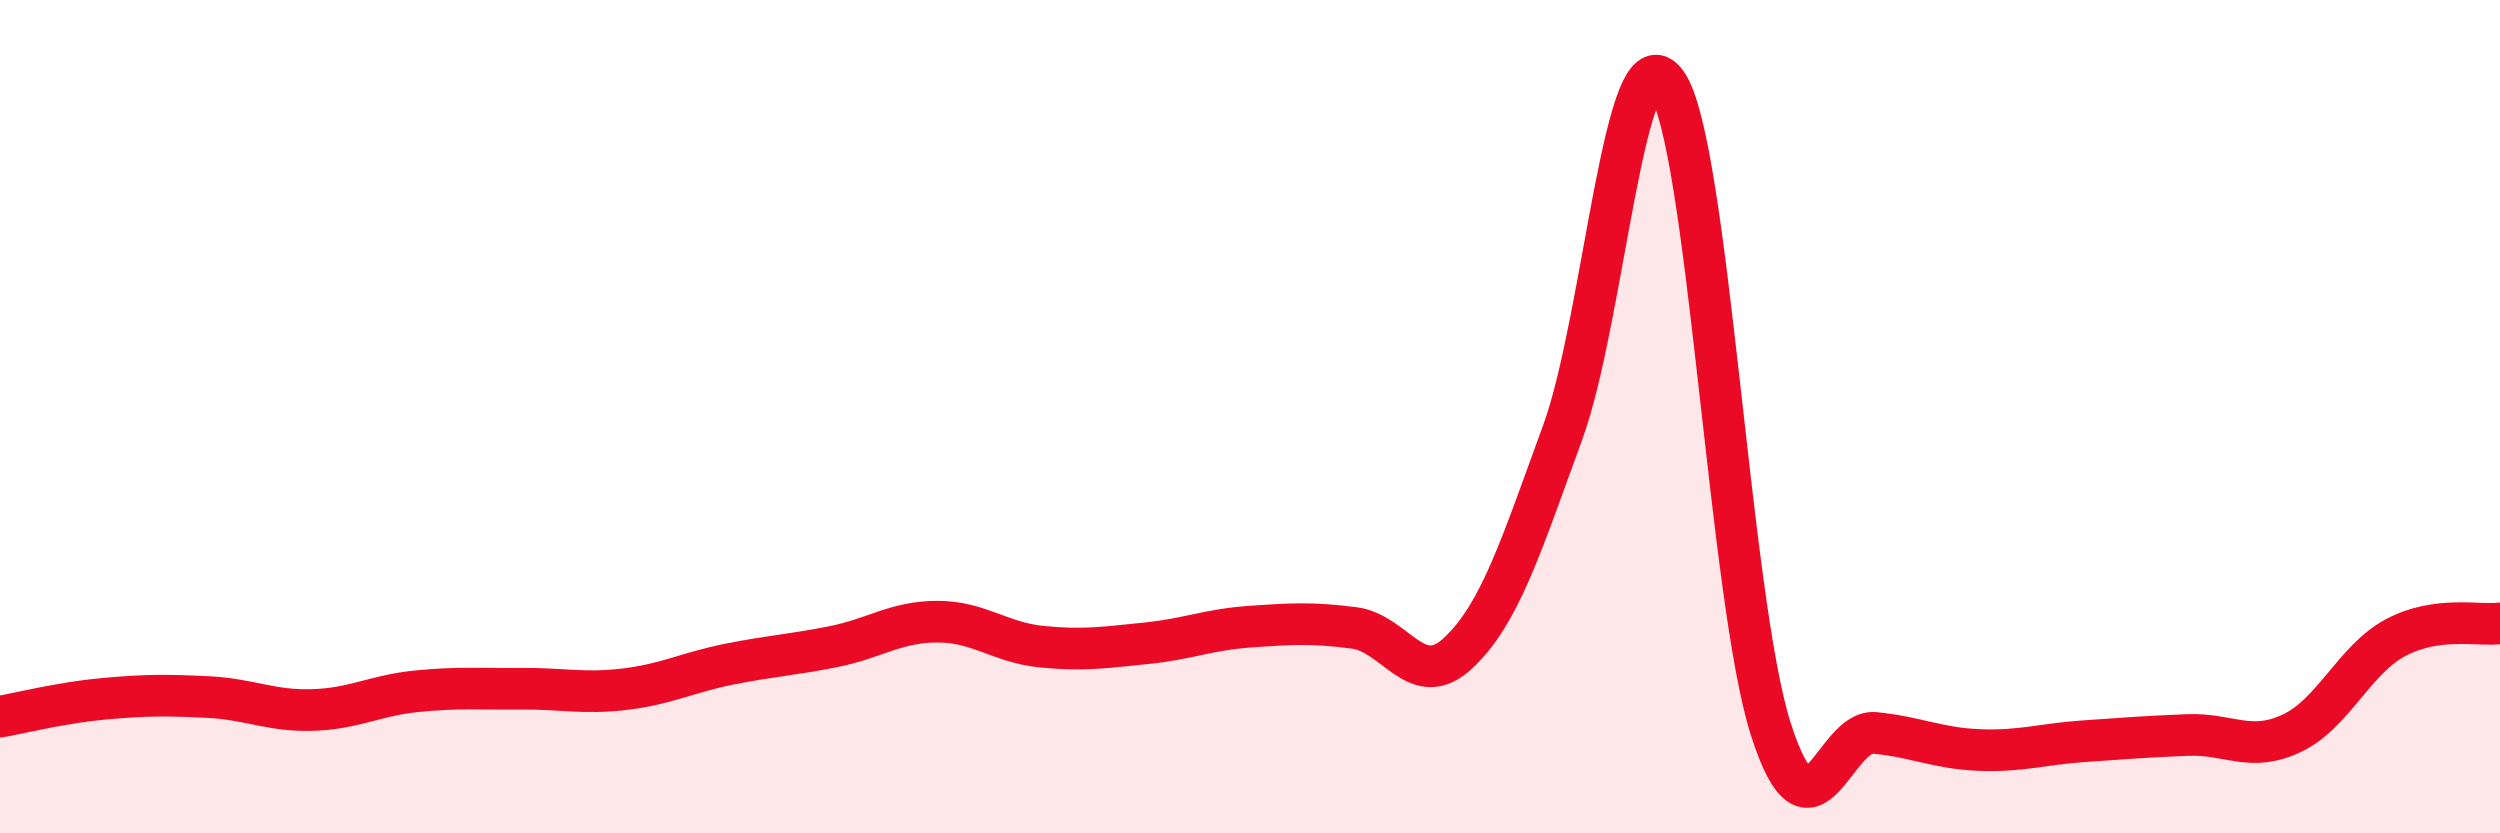 
    <svg width="60" height="20" viewBox="0 0 60 20" xmlns="http://www.w3.org/2000/svg">
      <path
        d="M 0,17.2 C 0.5,17.11 1.5,16.86 2.5,16.77 C 3.5,16.68 4,16.68 5,16.73 C 6,16.78 6.5,17.07 7.5,17.04 C 8.5,17.01 9,16.69 10,16.59 C 11,16.49 11.5,16.54 12.5,16.53 C 13.5,16.52 14,16.66 15,16.54 C 16,16.42 16.5,16.14 17.5,15.94 C 18.5,15.74 19,15.72 20,15.52 C 21,15.32 21.5,14.92 22.5,14.92 C 23.5,14.92 24,15.42 25,15.52 C 26,15.62 26.5,15.54 27.5,15.44 C 28.5,15.34 29,15.11 30,15.04 C 31,14.97 31.5,14.94 32.5,15.07 C 33.5,15.2 34,16.61 35,15.67 C 36,14.73 36.5,13.12 37.5,10.39 C 38.5,7.66 39,0.58 40,2 C 41,3.42 41.5,14.38 42.5,17.5 C 43.5,20.62 44,17.49 45,17.59 C 46,17.69 46.5,17.96 47.5,18 C 48.5,18.04 49,17.86 50,17.79 C 51,17.72 51.5,17.68 52.5,17.64 C 53.5,17.6 54,18.07 55,17.6 C 56,17.13 56.5,15.83 57.5,15.3 C 58.5,14.77 59.5,15.03 60,14.96L60 20L0 20Z"
        fill="#EB0A25"
        opacity="0.1"
        stroke-linecap="round"
        stroke-linejoin="round"
      />
      <path
        d="M 0,17.2 C 0.5,17.11 1.5,16.86 2.5,16.77 C 3.5,16.68 4,16.68 5,16.73 C 6,16.78 6.5,17.07 7.5,17.04 C 8.5,17.01 9,16.69 10,16.59 C 11,16.49 11.5,16.54 12.5,16.53 C 13.5,16.52 14,16.66 15,16.54 C 16,16.42 16.5,16.14 17.5,15.94 C 18.5,15.74 19,15.72 20,15.52 C 21,15.32 21.5,14.92 22.5,14.92 C 23.5,14.92 24,15.42 25,15.52 C 26,15.62 26.5,15.54 27.5,15.44 C 28.5,15.34 29,15.11 30,15.04 C 31,14.97 31.5,14.94 32.5,15.07 C 33.5,15.2 34,16.61 35,15.67 C 36,14.73 36.5,13.12 37.5,10.39 C 38.5,7.66 39,0.58 40,2 C 41,3.42 41.5,14.38 42.5,17.5 C 43.5,20.62 44,17.49 45,17.59 C 46,17.69 46.5,17.96 47.5,18 C 48.5,18.04 49,17.86 50,17.79 C 51,17.72 51.5,17.68 52.5,17.64 C 53.5,17.6 54,18.07 55,17.6 C 56,17.13 56.5,15.83 57.5,15.3 C 58.5,14.77 59.5,15.03 60,14.96"
        stroke="#EB0A25"
        stroke-width="1"
        fill="none"
        stroke-linecap="round"
        stroke-linejoin="round"
      />
    </svg>
  